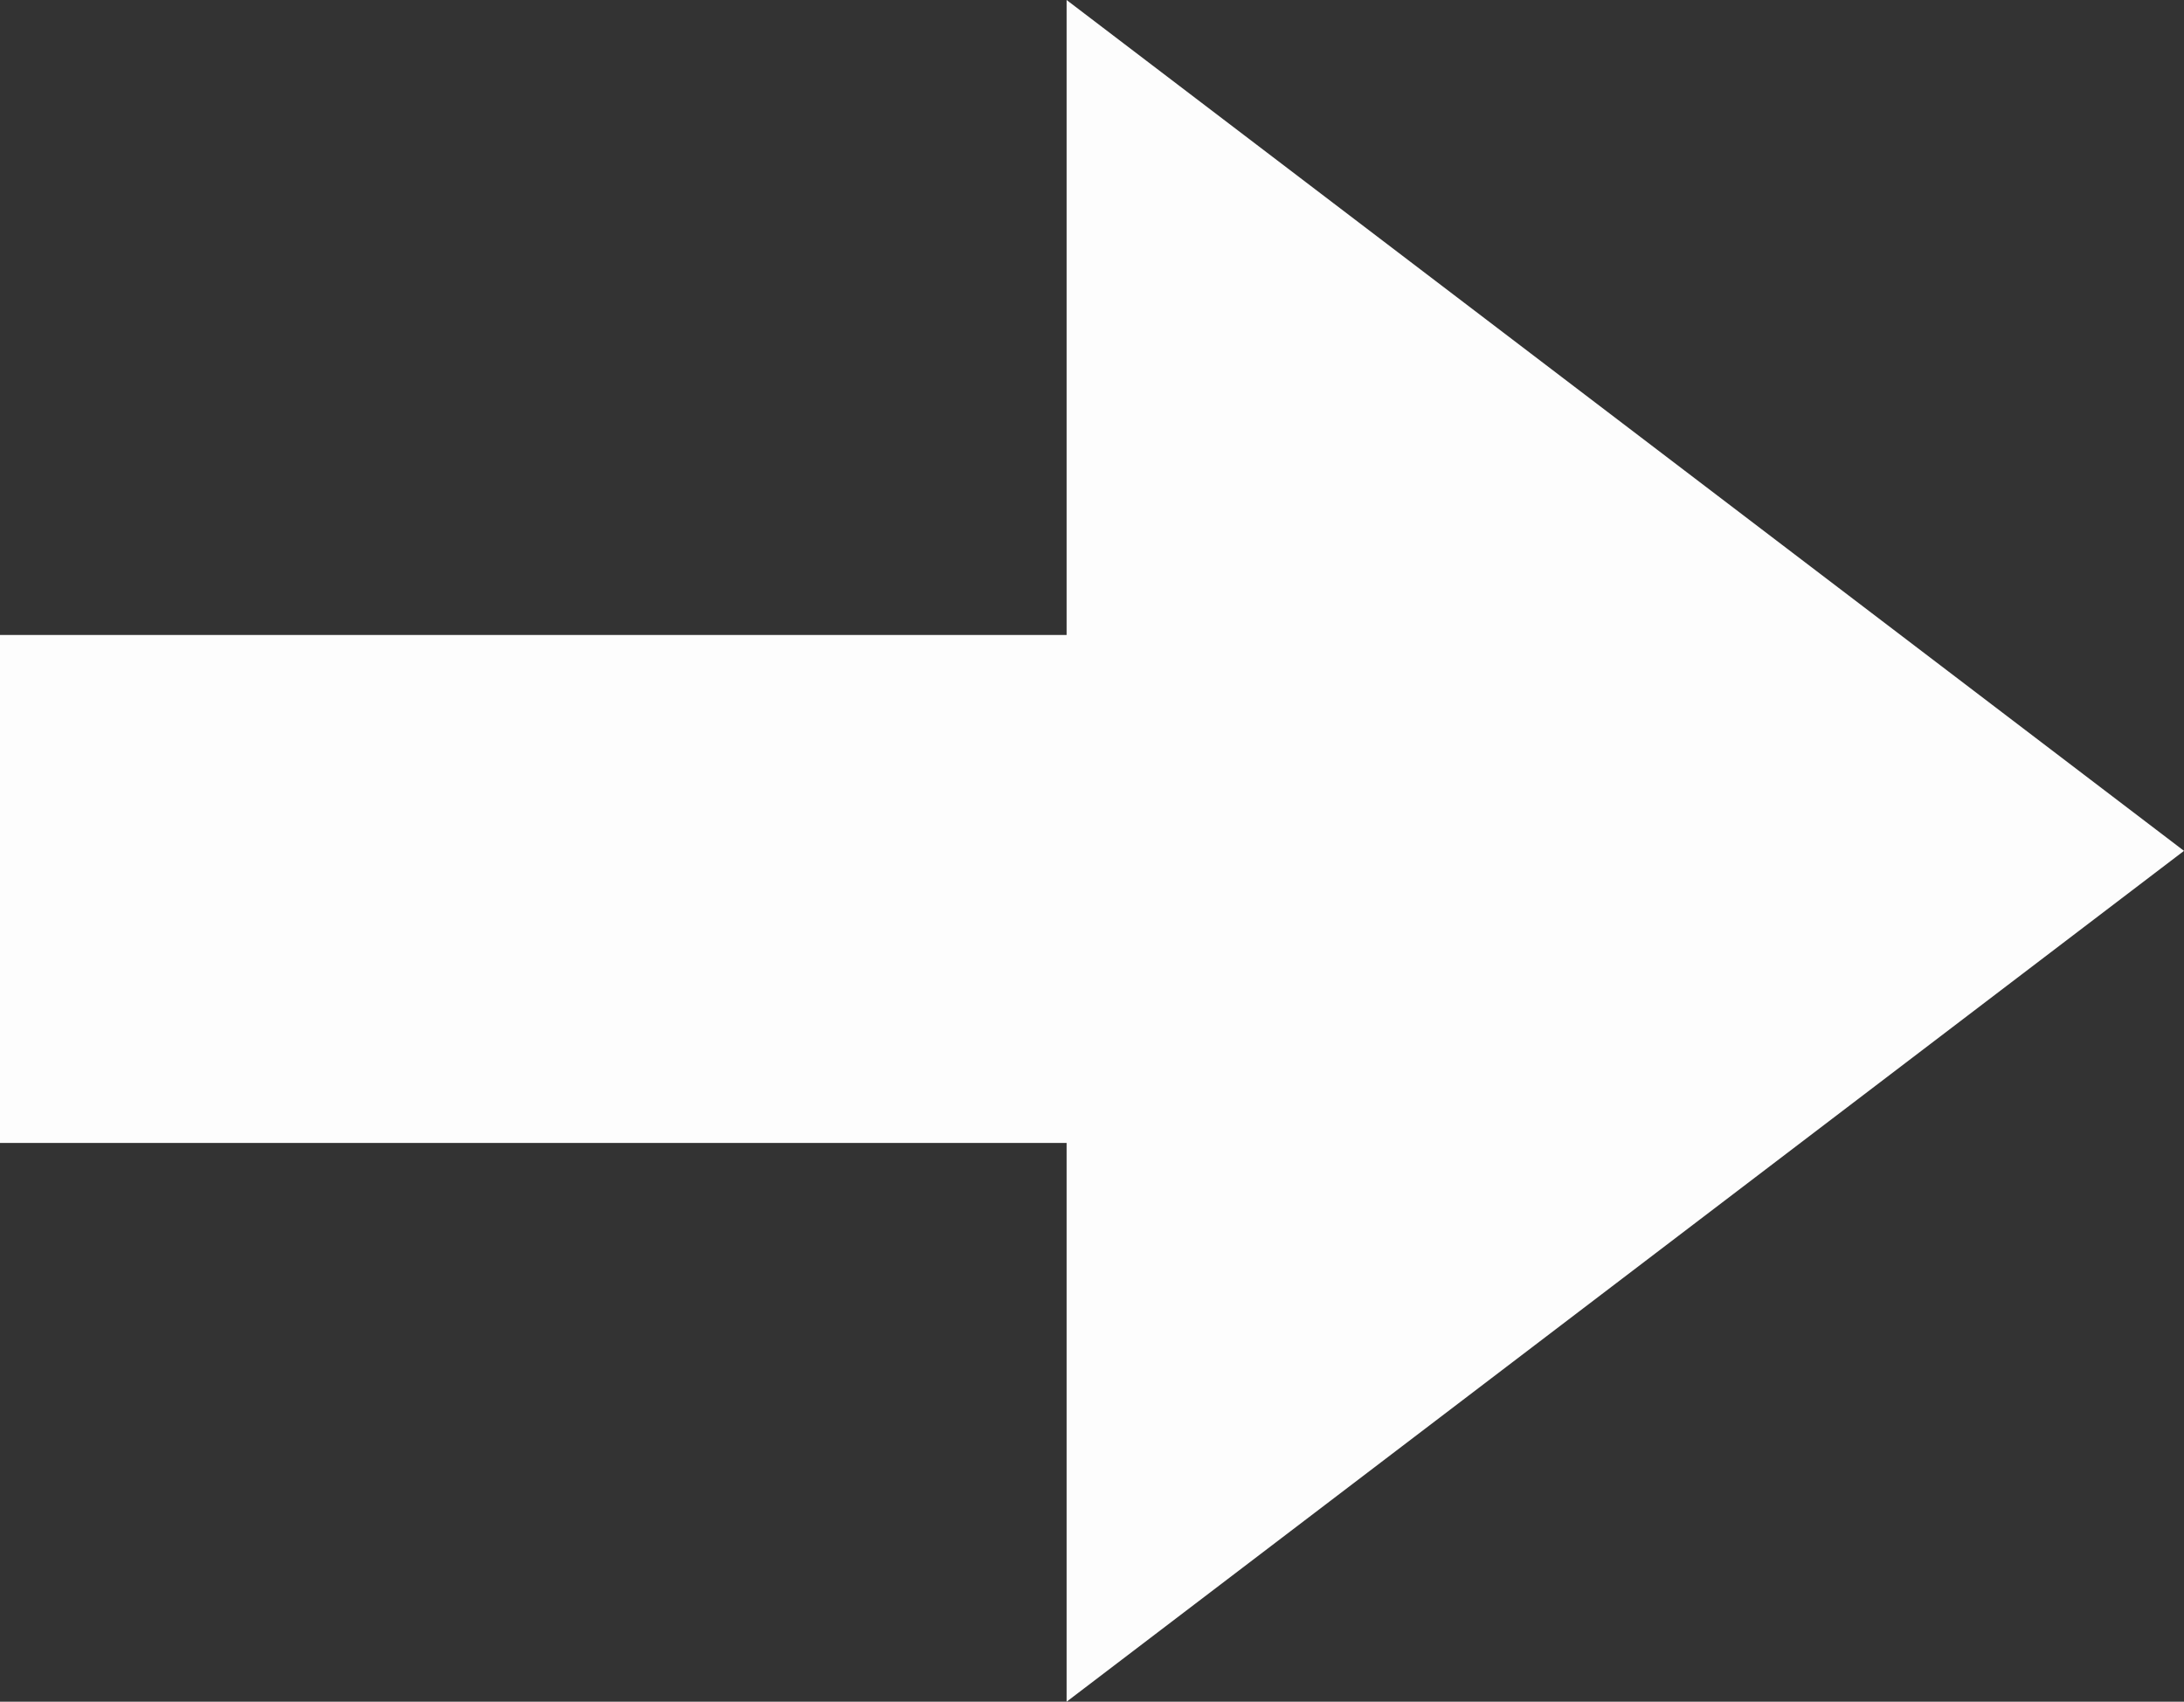 <?xml version="1.0" encoding="UTF-8"?>
<svg width="172px" height="134px" viewBox="0 0 172 134" version="1.1" xmlns="http://www.w3.org/2000/svg" xmlns:xlink="http://www.w3.org/1999/xlink">
    <rect x="0" y="0" width="172" height="134" fill="#333333" stroke="none"/>
    <title>Group 8</title>
    <g id="Page-1" stroke="none" stroke-width="1" fill="none" fill-rule="evenodd">
        <g id="Group-8" fill="#FDFDFD">
            <rect id="Rectangle" x="0" y="50" width="108" height="40"></rect>
            <polygon id="Triangle" transform="translate(128, 67) rotate(90) translate(-128, -67) " points="128 23 195 111 61 111"></polygon>
        </g>
    </g>
</svg>